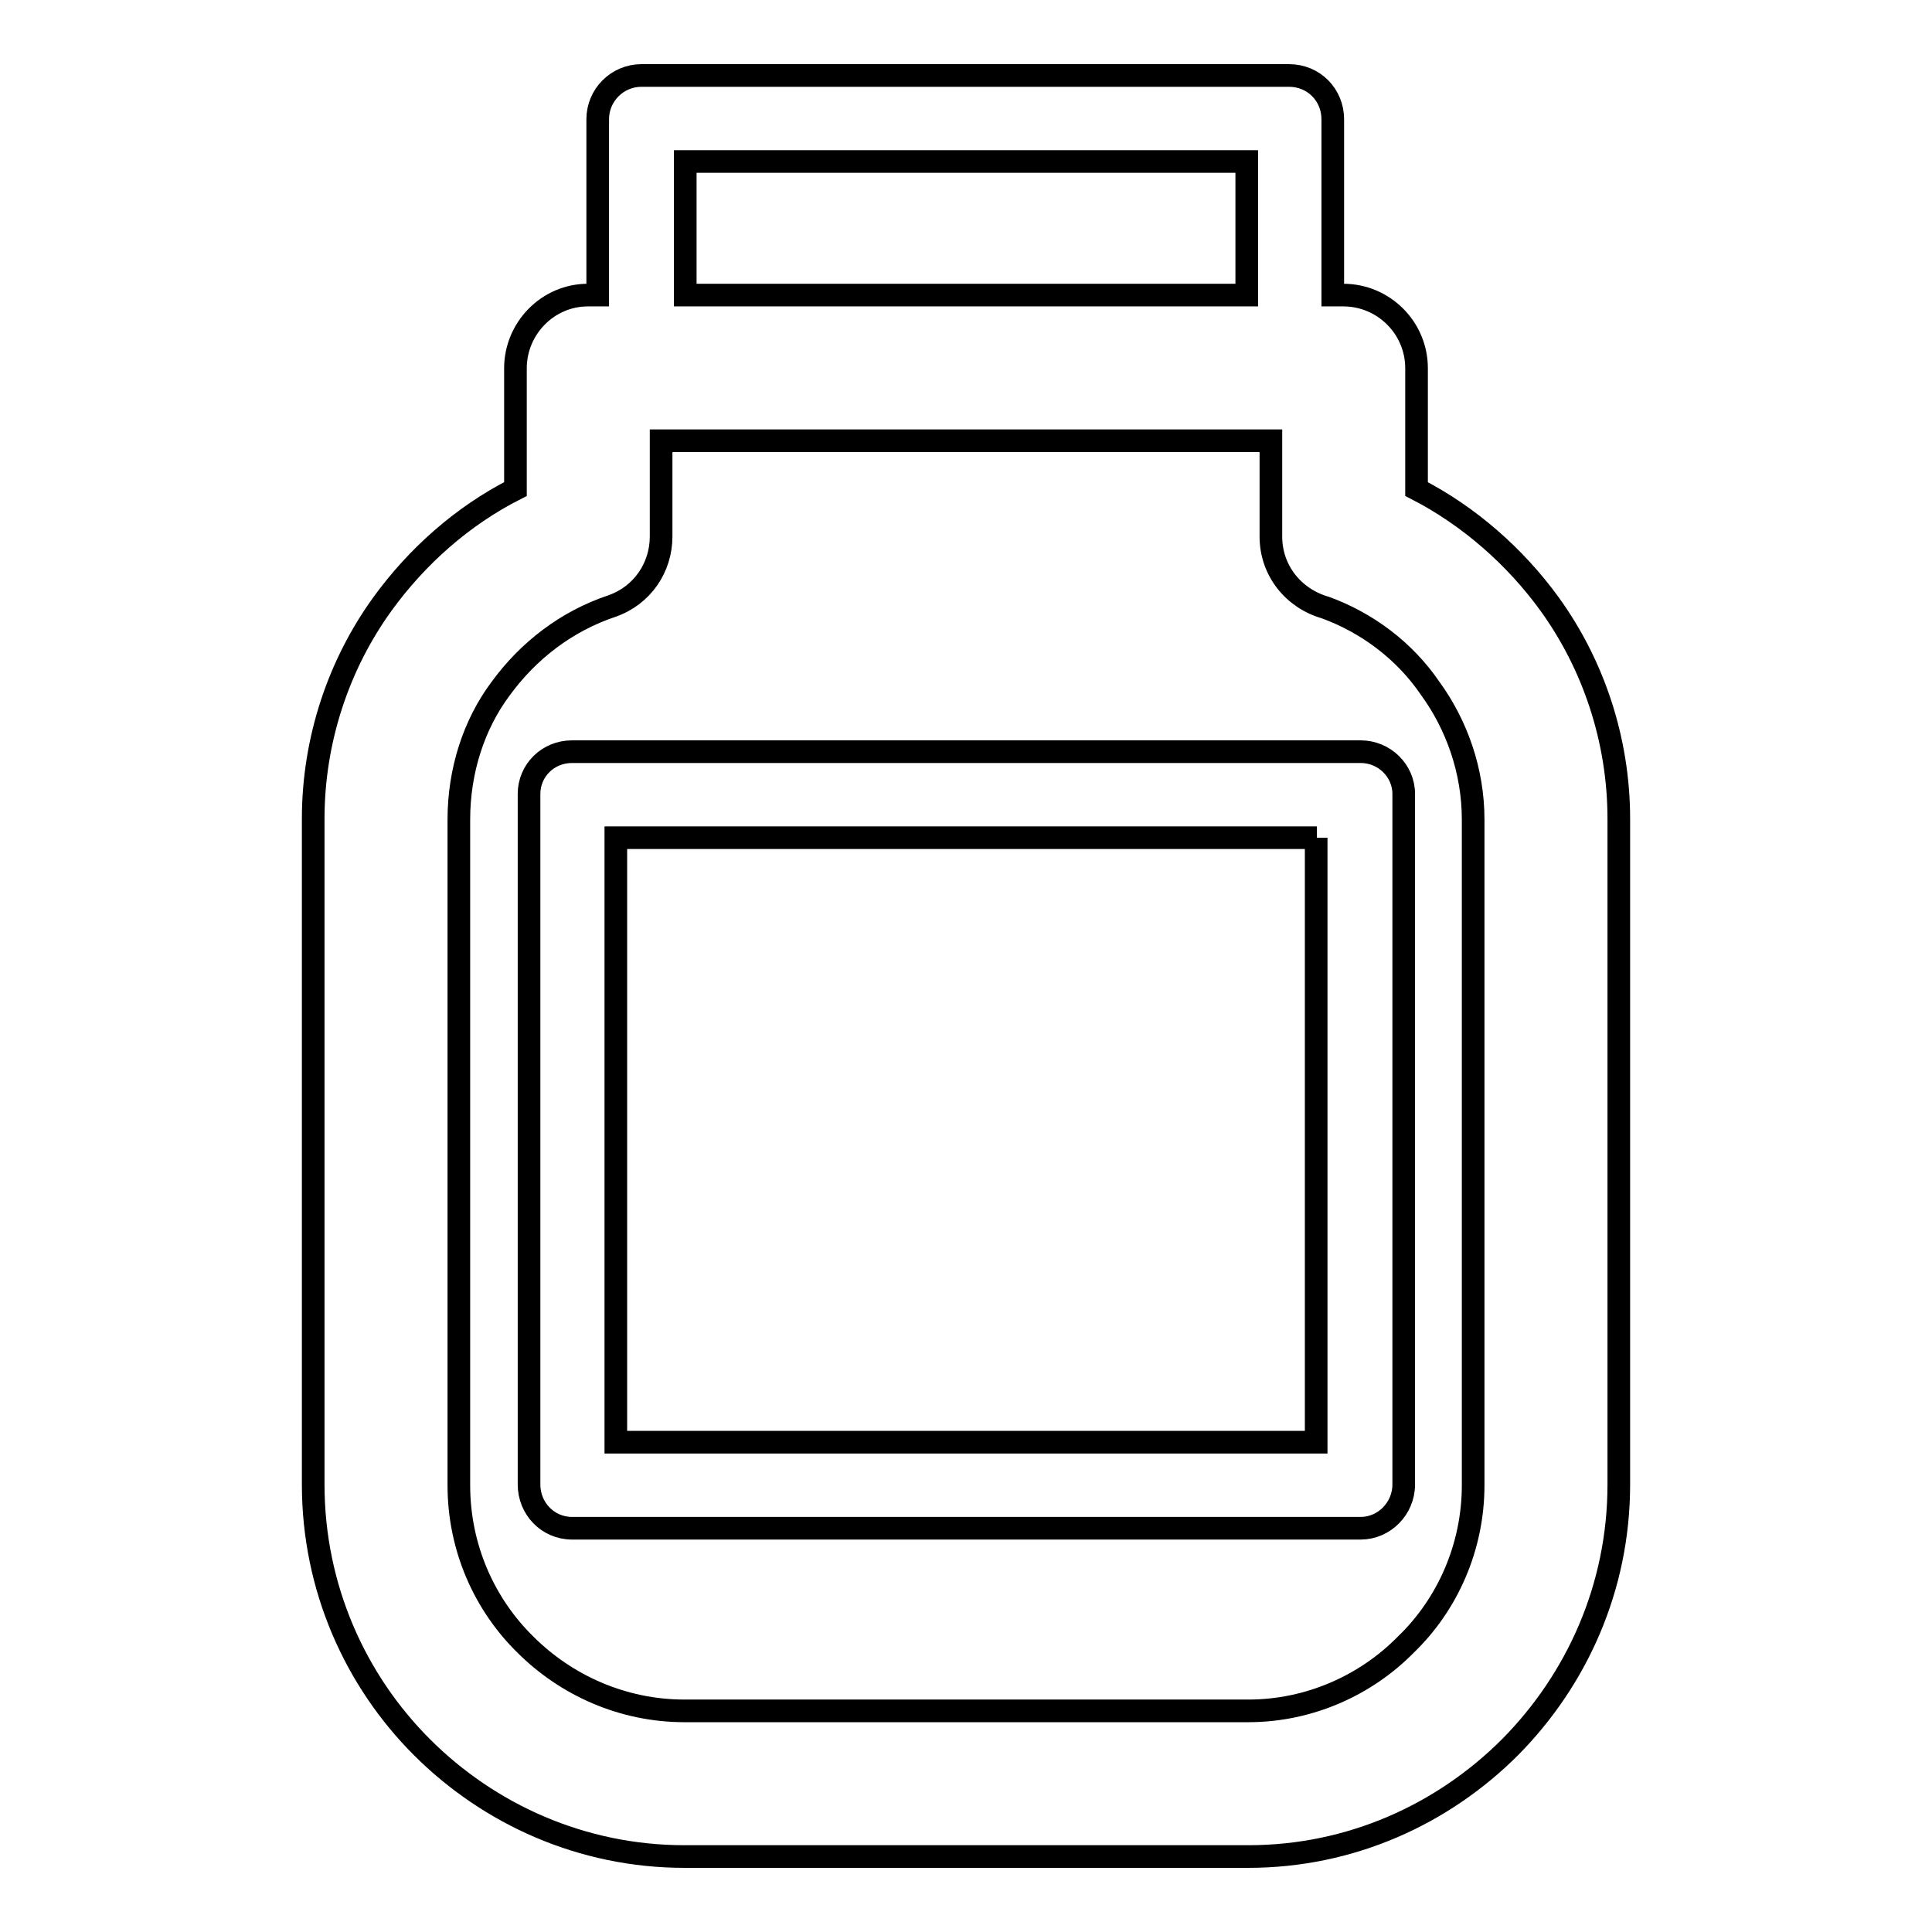 <?xml version="1.0" encoding="utf-8"?>
<!-- Svg Vector Icons : http://www.onlinewebfonts.com/icon -->
<!DOCTYPE svg PUBLIC "-//W3C//DTD SVG 1.1//EN" "http://www.w3.org/Graphics/SVG/1.1/DTD/svg11.dtd">
<svg version="1.1" xmlns="http://www.w3.org/2000/svg" xmlns:xlink="http://www.w3.org/1999/xlink" x="0px" y="0px" viewBox="0 0 256 256" enable-background="new 0 0 256 256" xml:space="preserve">
<g><g><path stroke-width="3" fill-opacity="0" stroke="#000000"  d="M187.7,64.8c7,3.6,13.1,9,17.6,15.2c5.8,8,9.2,18,9.2,28.5v88.2c0,13.7-5.6,25.9-14.4,34.8c-8.9,8.9-21.1,14.5-34.7,14.5H90.7c-13.6,0-25.9-5.6-34.8-14.5c-8.8-8.8-14.4-21.1-14.4-34.8v-88.2C41.5,98,44.9,88,50.7,80c4.5-6.2,10.5-11.6,17.6-15.2v-16c0-5.3,4.3-9.7,9.6-9.7h1.3V15.8c0-3.2,2.6-5.8,5.8-5.8h0.1h85.7c3.3,0,5.8,2.6,5.8,5.8v0.1v23.2h1.4c5.3,0,9.7,4.3,9.7,9.7V49L187.7,64.8L187.7,64.8z M75.8,99.6L75.8,99.6H76h104.3c3.1,0,5.7,2.5,5.7,5.6v7.8v83.7c0,3.2-2.6,5.8-5.7,5.8h-0.1H75.8c-3.2,0-5.7-2.6-5.7-5.8v-0.1v-91.4C70.1,102.1,72.6,99.6,75.8,99.6L75.8,99.6z M174.5,111L174.5,111H81.6v80.1h92.8V111L174.5,111z M90.8,39.1L90.8,39.1h74.4V21.4H90.8V39.1L90.8,39.1z M189.5,91.2L189.5,91.2c-3.4-5-8.4-8.7-13.9-10.7c-4.2-1.2-7.2-4.9-7.2-9.4V58.4H87.6v12.7l0,0c0,4.1-2.5,7.8-6.5,9.2c-6,2-11.1,5.9-14.8,11c-3.5,4.7-5.5,10.8-5.5,17.3v88.2c0,8.3,3.4,15.8,8.8,21.1c5.4,5.4,12.9,8.8,21.1,8.8h74.7c8.1,0,15.6-3.4,20.9-8.8c5.5-5.3,8.9-12.9,8.9-21.1v-88.2C195.2,102.1,193,96,189.5,91.2L189.5,91.2z"/></g></g>
</svg>